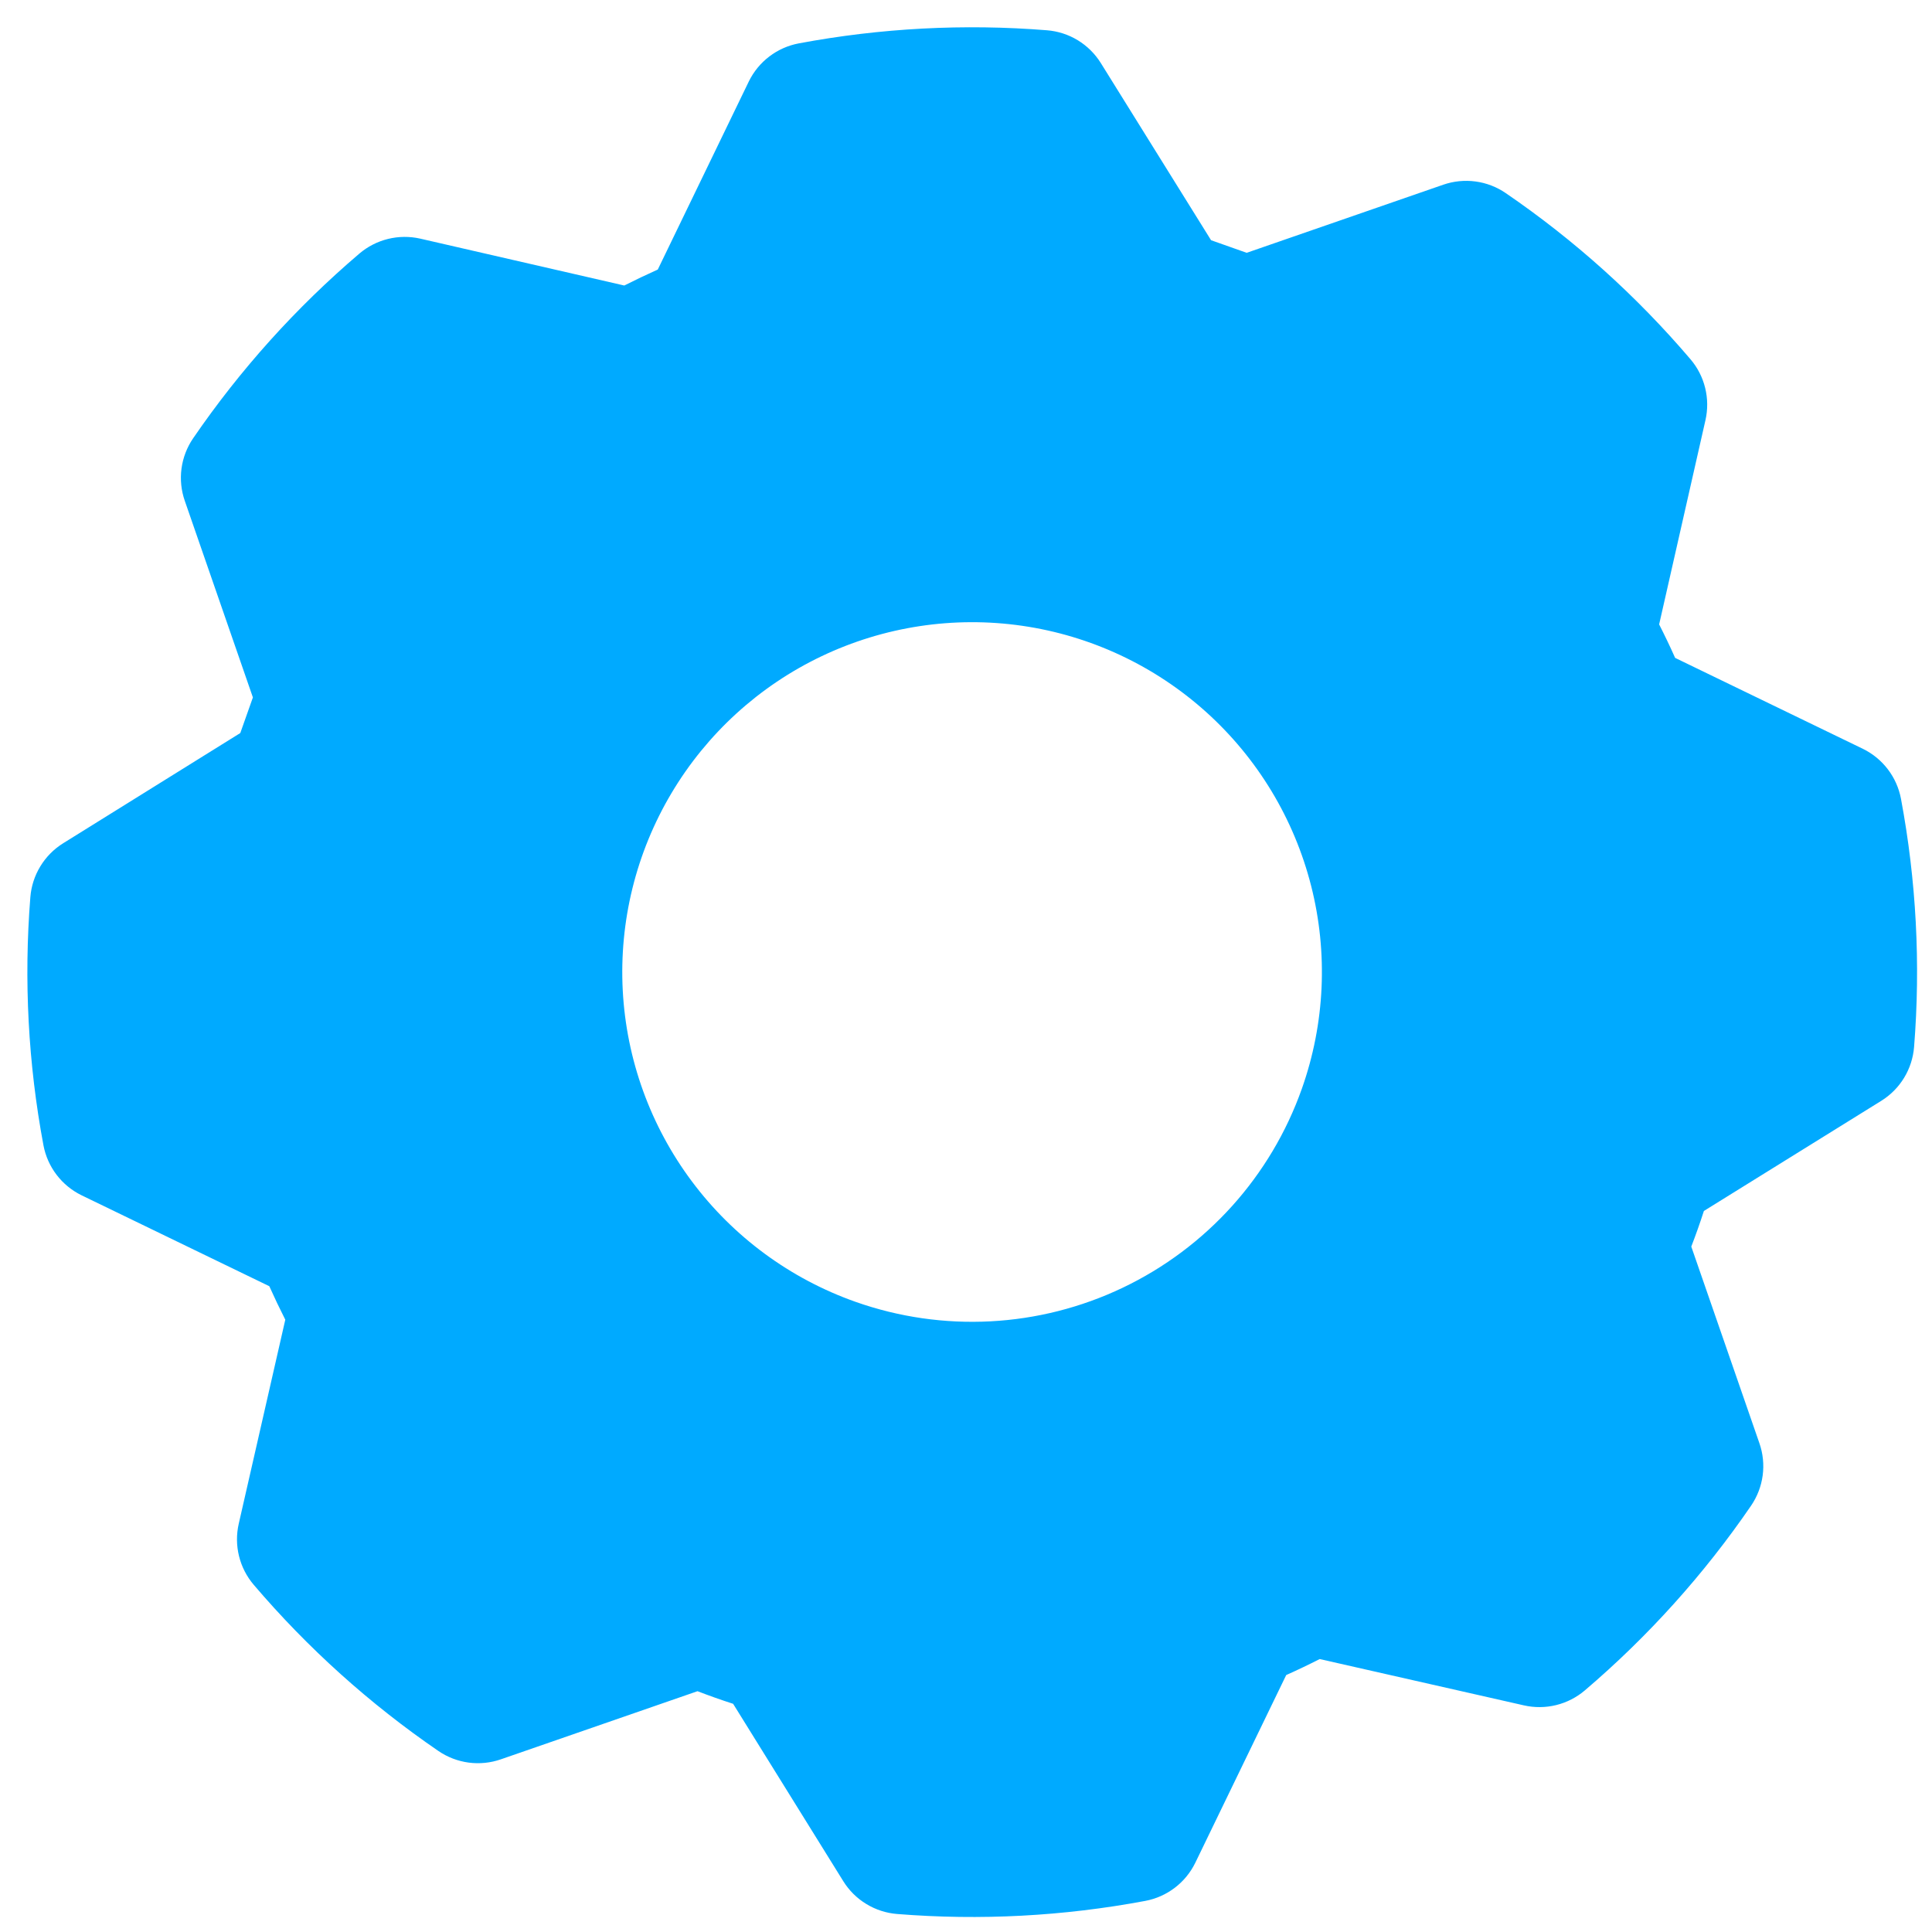 <?xml version="1.0" encoding="UTF-8"?> <svg xmlns="http://www.w3.org/2000/svg" width="69" height="69" viewBox="0 0 69 69" fill="none"><path d="M60.403 44.521C60.565 44.101 60.715 43.677 60.853 43.249L67.189 39.315C67.521 39.108 67.8 38.827 68.004 38.492C68.207 38.158 68.329 37.781 68.36 37.391C68.597 34.429 68.439 31.448 67.892 28.528C67.82 28.146 67.66 27.785 67.424 27.476C67.189 27.167 66.884 26.916 66.535 26.745L59.826 23.496C59.644 23.087 59.453 22.689 59.255 22.3L60.909 15.007C60.995 14.627 60.992 14.233 60.899 13.855C60.806 13.477 60.627 13.126 60.374 12.83C58.448 10.569 56.229 8.573 53.777 6.897C53.454 6.675 53.084 6.533 52.696 6.481C52.308 6.429 51.913 6.469 51.544 6.597L44.524 9.029L43.252 8.579L39.315 2.252C39.108 1.92 38.827 1.641 38.492 1.437C38.158 1.234 37.781 1.112 37.391 1.081C34.429 0.844 31.448 1.002 28.528 1.549C28.146 1.621 27.785 1.781 27.476 2.017C27.167 2.252 26.916 2.557 26.745 2.906L23.492 9.627C23.082 9.811 22.684 10.001 22.296 10.197L15.01 8.523C14.631 8.437 14.236 8.44 13.858 8.533C13.48 8.626 13.129 8.806 12.833 9.058C10.572 10.985 8.576 13.203 6.897 15.654C6.676 15.977 6.534 16.348 6.482 16.736C6.431 17.124 6.471 17.519 6.6 17.888L9.032 24.908L8.582 26.18L2.255 30.117C1.923 30.324 1.644 30.605 1.441 30.94C1.237 31.274 1.115 31.651 1.084 32.041C0.848 35.003 1.005 37.984 1.552 40.904C1.624 41.286 1.784 41.647 2.02 41.956C2.255 42.265 2.56 42.516 2.909 42.687L9.618 45.936C9.802 46.345 9.992 46.744 10.189 47.132L8.526 54.422C8.44 54.801 8.443 55.196 8.536 55.574C8.629 55.952 8.809 56.303 9.061 56.599C10.988 58.86 13.206 60.856 15.657 62.535C15.98 62.756 16.351 62.898 16.739 62.95C17.127 63.001 17.522 62.961 17.891 62.832L24.911 60.4C25.331 60.562 25.755 60.712 26.183 60.85L30.117 67.185C30.324 67.518 30.605 67.797 30.94 68C31.274 68.204 31.651 68.326 32.041 68.357C35.003 68.595 37.984 68.437 40.904 67.889C41.286 67.817 41.647 67.657 41.956 67.421C42.265 67.186 42.516 66.881 42.687 66.532L45.936 59.823C46.345 59.641 46.743 59.45 47.132 59.252L54.425 60.906C54.804 60.992 55.199 60.989 55.577 60.896C55.955 60.803 56.306 60.623 56.602 60.371C58.864 58.444 60.859 56.226 62.538 53.775C62.759 53.452 62.901 53.081 62.953 52.693C63.005 52.305 62.964 51.91 62.835 51.541L60.403 44.521ZM30.549 46.492C28.22 45.668 26.187 44.171 24.709 42.191C23.23 40.212 22.371 37.838 22.241 35.371C22.112 32.903 22.717 30.452 23.98 28.329C25.243 26.205 27.107 24.503 29.337 23.439C31.567 22.375 34.063 21.996 36.508 22.35C38.953 22.704 41.239 23.776 43.076 25.429C44.912 27.082 46.217 29.242 46.826 31.637C47.435 34.032 47.319 36.553 46.495 38.883C45.39 42.006 43.089 44.563 40.098 45.99C37.108 47.417 33.673 47.597 30.549 46.492Z" fill="#00AAFF"></path></svg> 